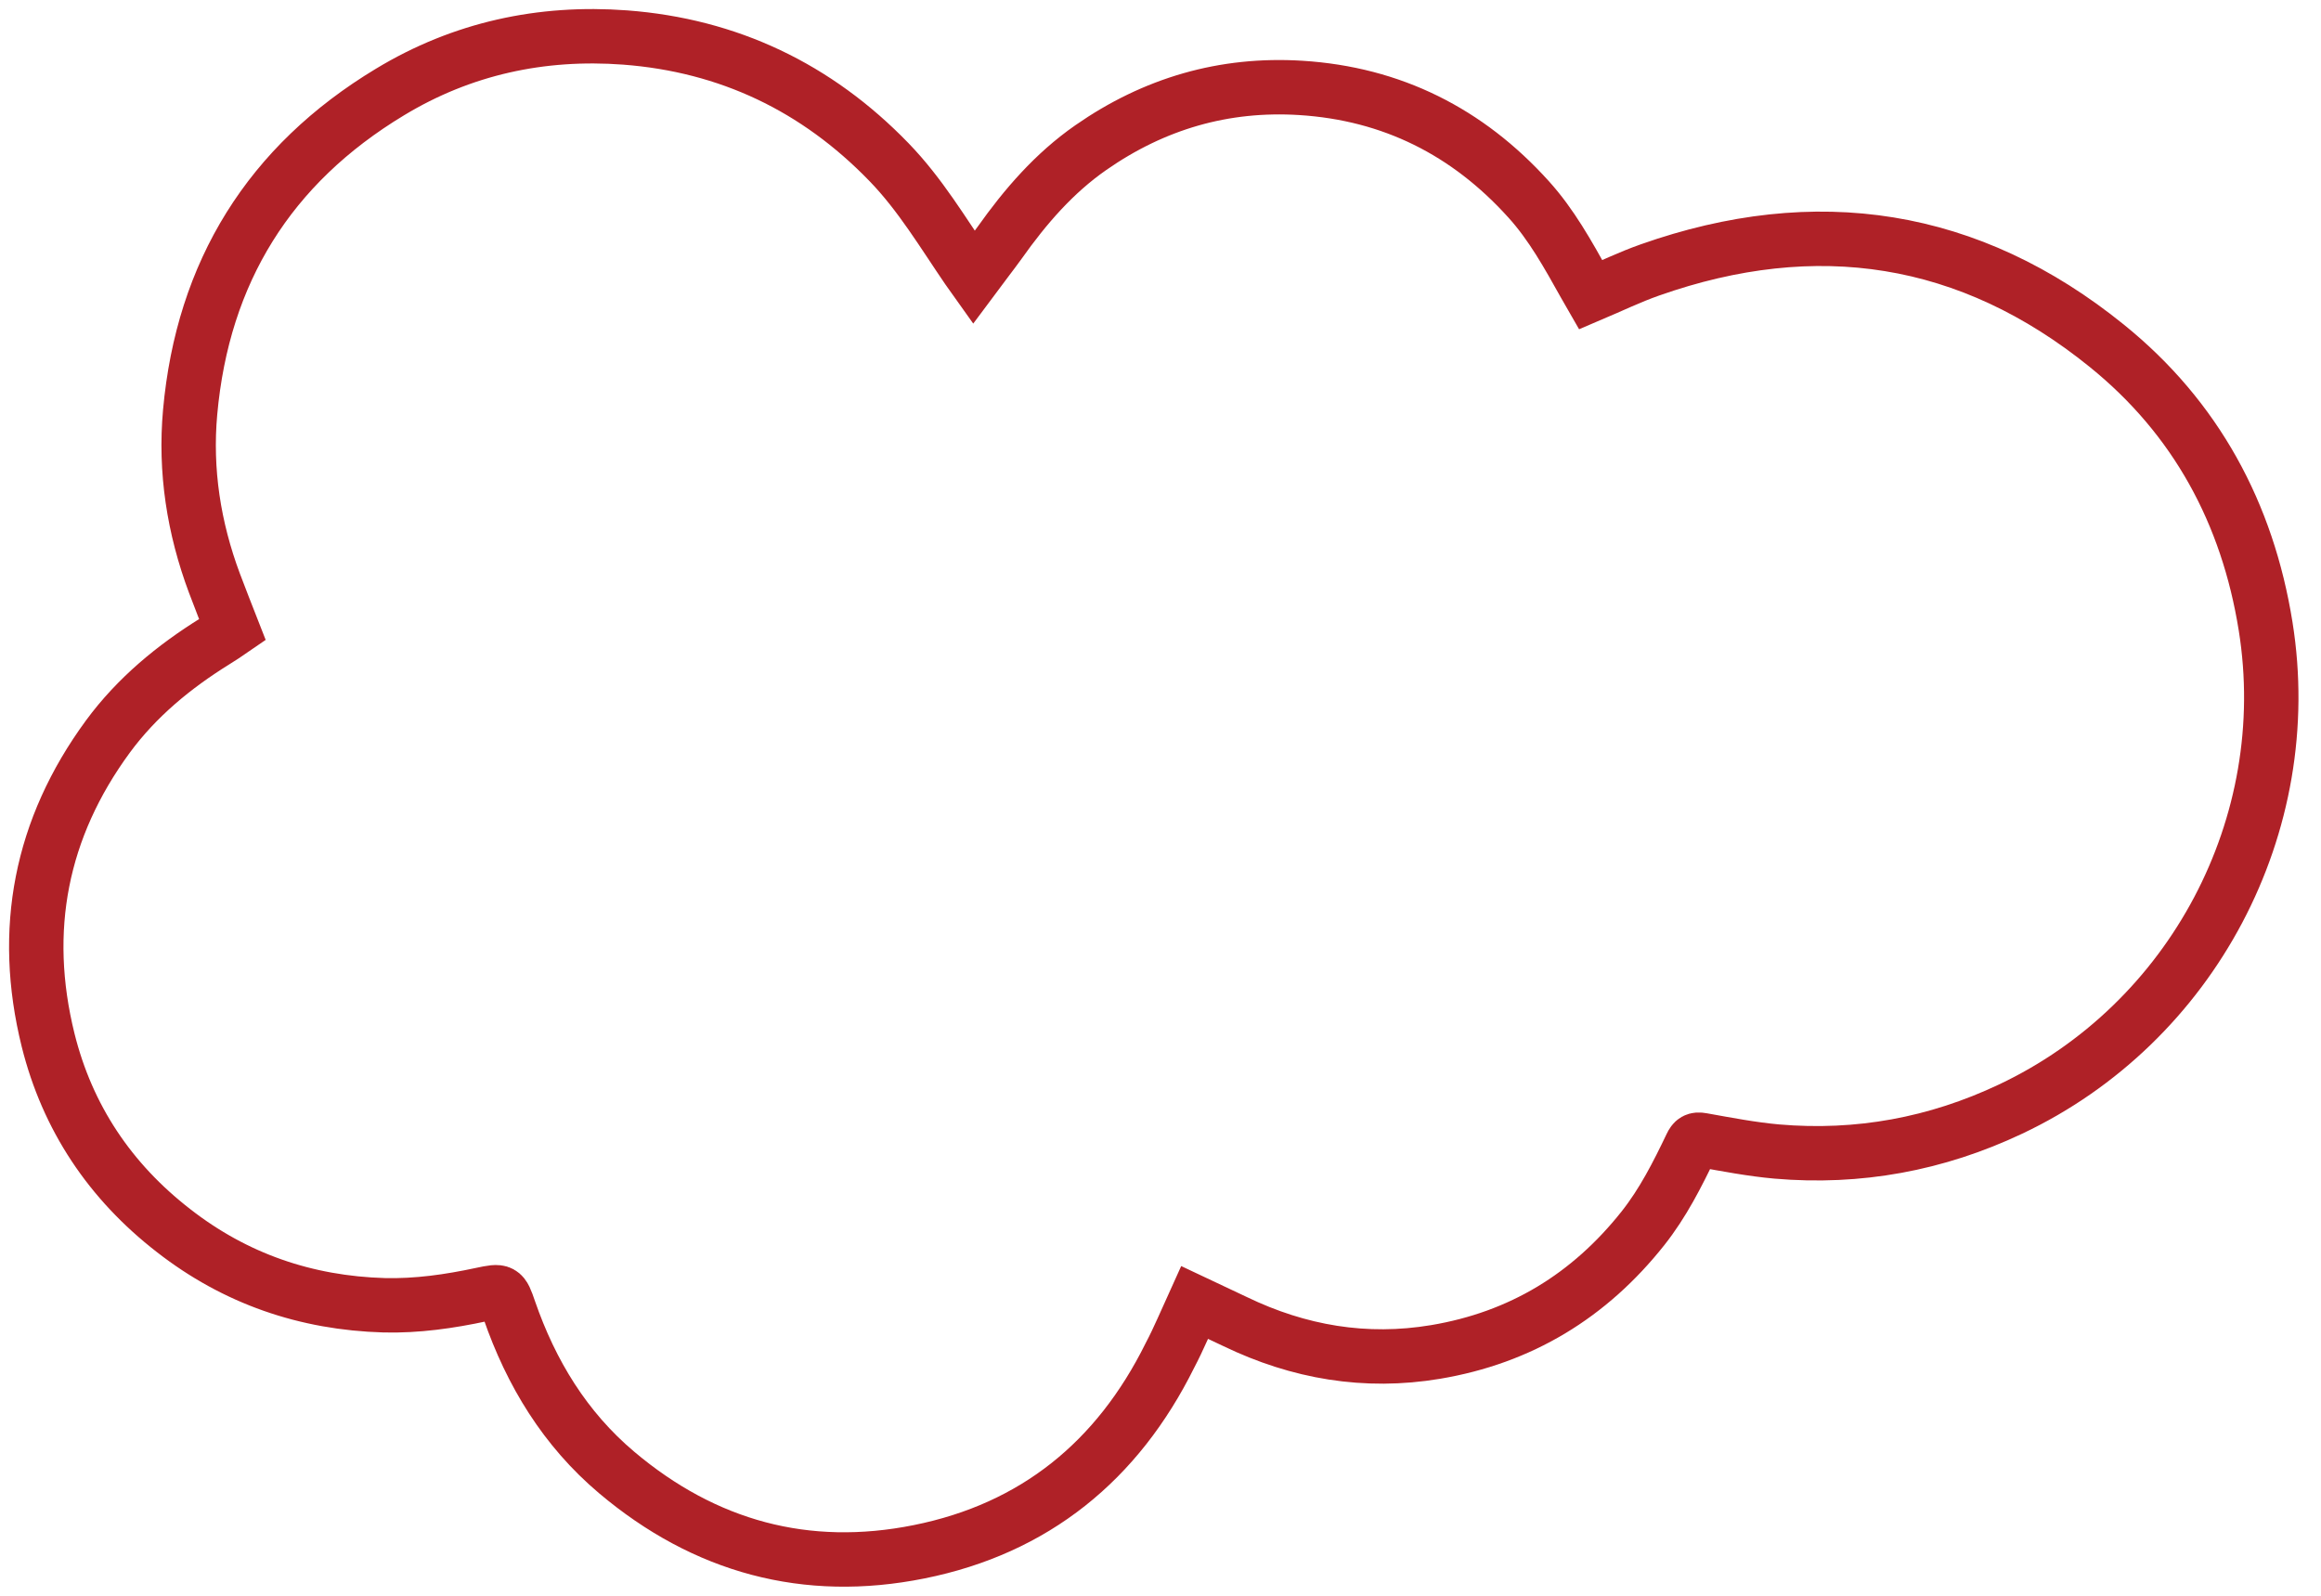 <?xml version="1.0" encoding="UTF-8"?> <svg xmlns="http://www.w3.org/2000/svg" width="64" height="44" viewBox="0 0 64 44" fill="none"><path d="M32.938 35.911C33.331 36.096 33.697 36.268 34.058 36.44C35.814 37.287 37.653 37.6 39.581 37.278C41.932 36.885 43.828 35.73 45.306 33.864C45.857 33.167 46.254 32.382 46.634 31.588C46.7 31.447 46.762 31.403 46.929 31.434C47.617 31.557 48.301 31.689 48.993 31.751C51.243 31.945 53.395 31.548 55.438 30.582C60.453 28.214 63.351 22.744 62.473 17.27C61.974 14.152 60.55 11.519 58.093 9.534C54.309 6.473 50.074 5.829 45.496 7.443C44.944 7.637 44.415 7.893 43.864 8.127C43.806 8.025 43.749 7.933 43.696 7.84C43.237 7.02 42.783 6.195 42.148 5.494C40.467 3.632 38.381 2.582 35.871 2.424C33.75 2.291 31.822 2.856 30.08 4.069C29.065 4.775 28.271 5.696 27.561 6.698C27.332 7.015 27.089 7.324 26.847 7.65C26.781 7.558 26.736 7.492 26.692 7.426C26 6.415 25.373 5.357 24.513 4.47C22.52 2.41 20.089 1.25 17.236 1.034C14.929 0.862 12.741 1.334 10.752 2.538C7.43 4.541 5.591 7.505 5.243 11.364C5.097 12.979 5.344 14.558 5.913 16.08C6.072 16.507 6.244 16.935 6.411 17.363C6.244 17.478 6.094 17.579 5.935 17.676C4.797 18.382 3.774 19.224 2.975 20.309C1.118 22.841 0.576 25.647 1.326 28.677C1.859 30.82 3.037 32.576 4.784 33.93C6.486 35.258 8.436 35.928 10.593 35.99C11.502 36.012 12.393 35.884 13.279 35.694C13.844 35.575 13.857 35.575 14.042 36.118C14.646 37.865 15.582 39.4 17.002 40.599C19.432 42.65 22.229 43.413 25.343 42.787C28.532 42.148 30.817 40.282 32.259 37.375C32.506 36.907 32.709 36.413 32.938 35.911Z" stroke="#AF2127" stroke-width="1.5" stroke-miterlimit="10"></path></svg> 